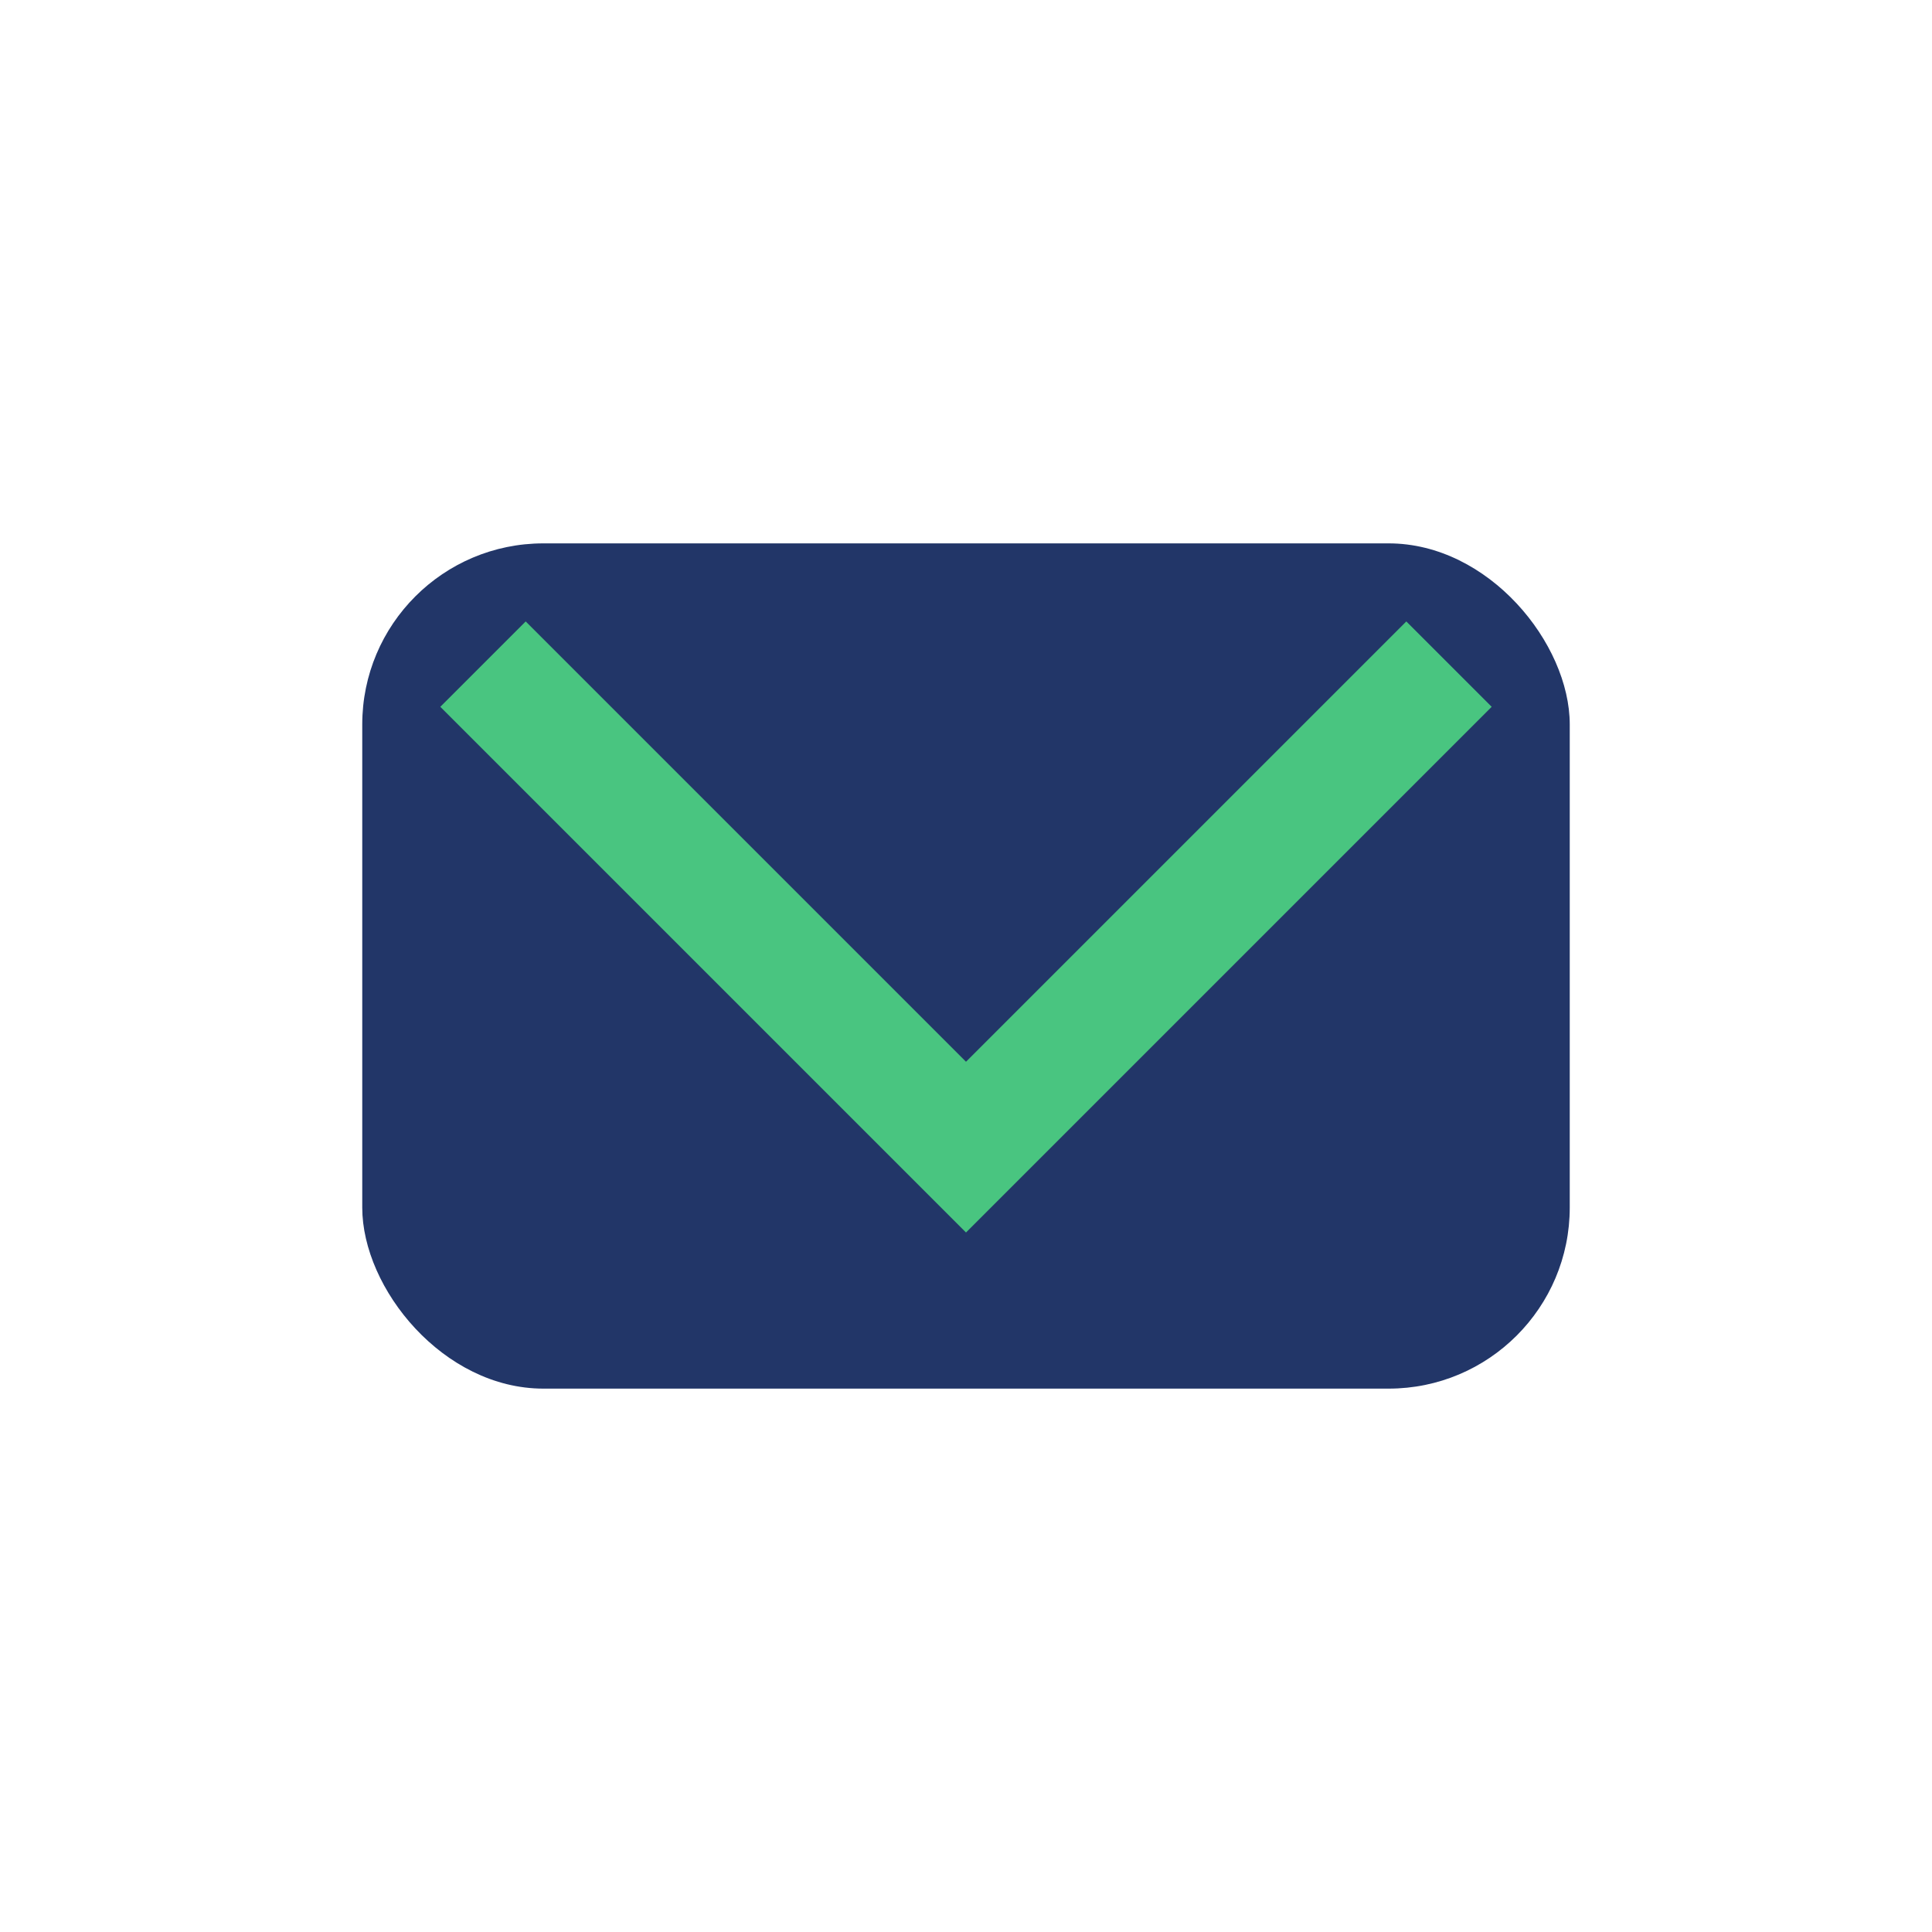 <?xml version="1.0" encoding="UTF-8"?>
<svg xmlns="http://www.w3.org/2000/svg" width="32" height="32" viewBox="0 0 32 32"><rect x="6" y="9" width="20" height="14" rx="3" fill="#223668"/><polyline points="8,11 16,19 24,11" fill="none" stroke="#49C580" stroke-width="2"/></svg>